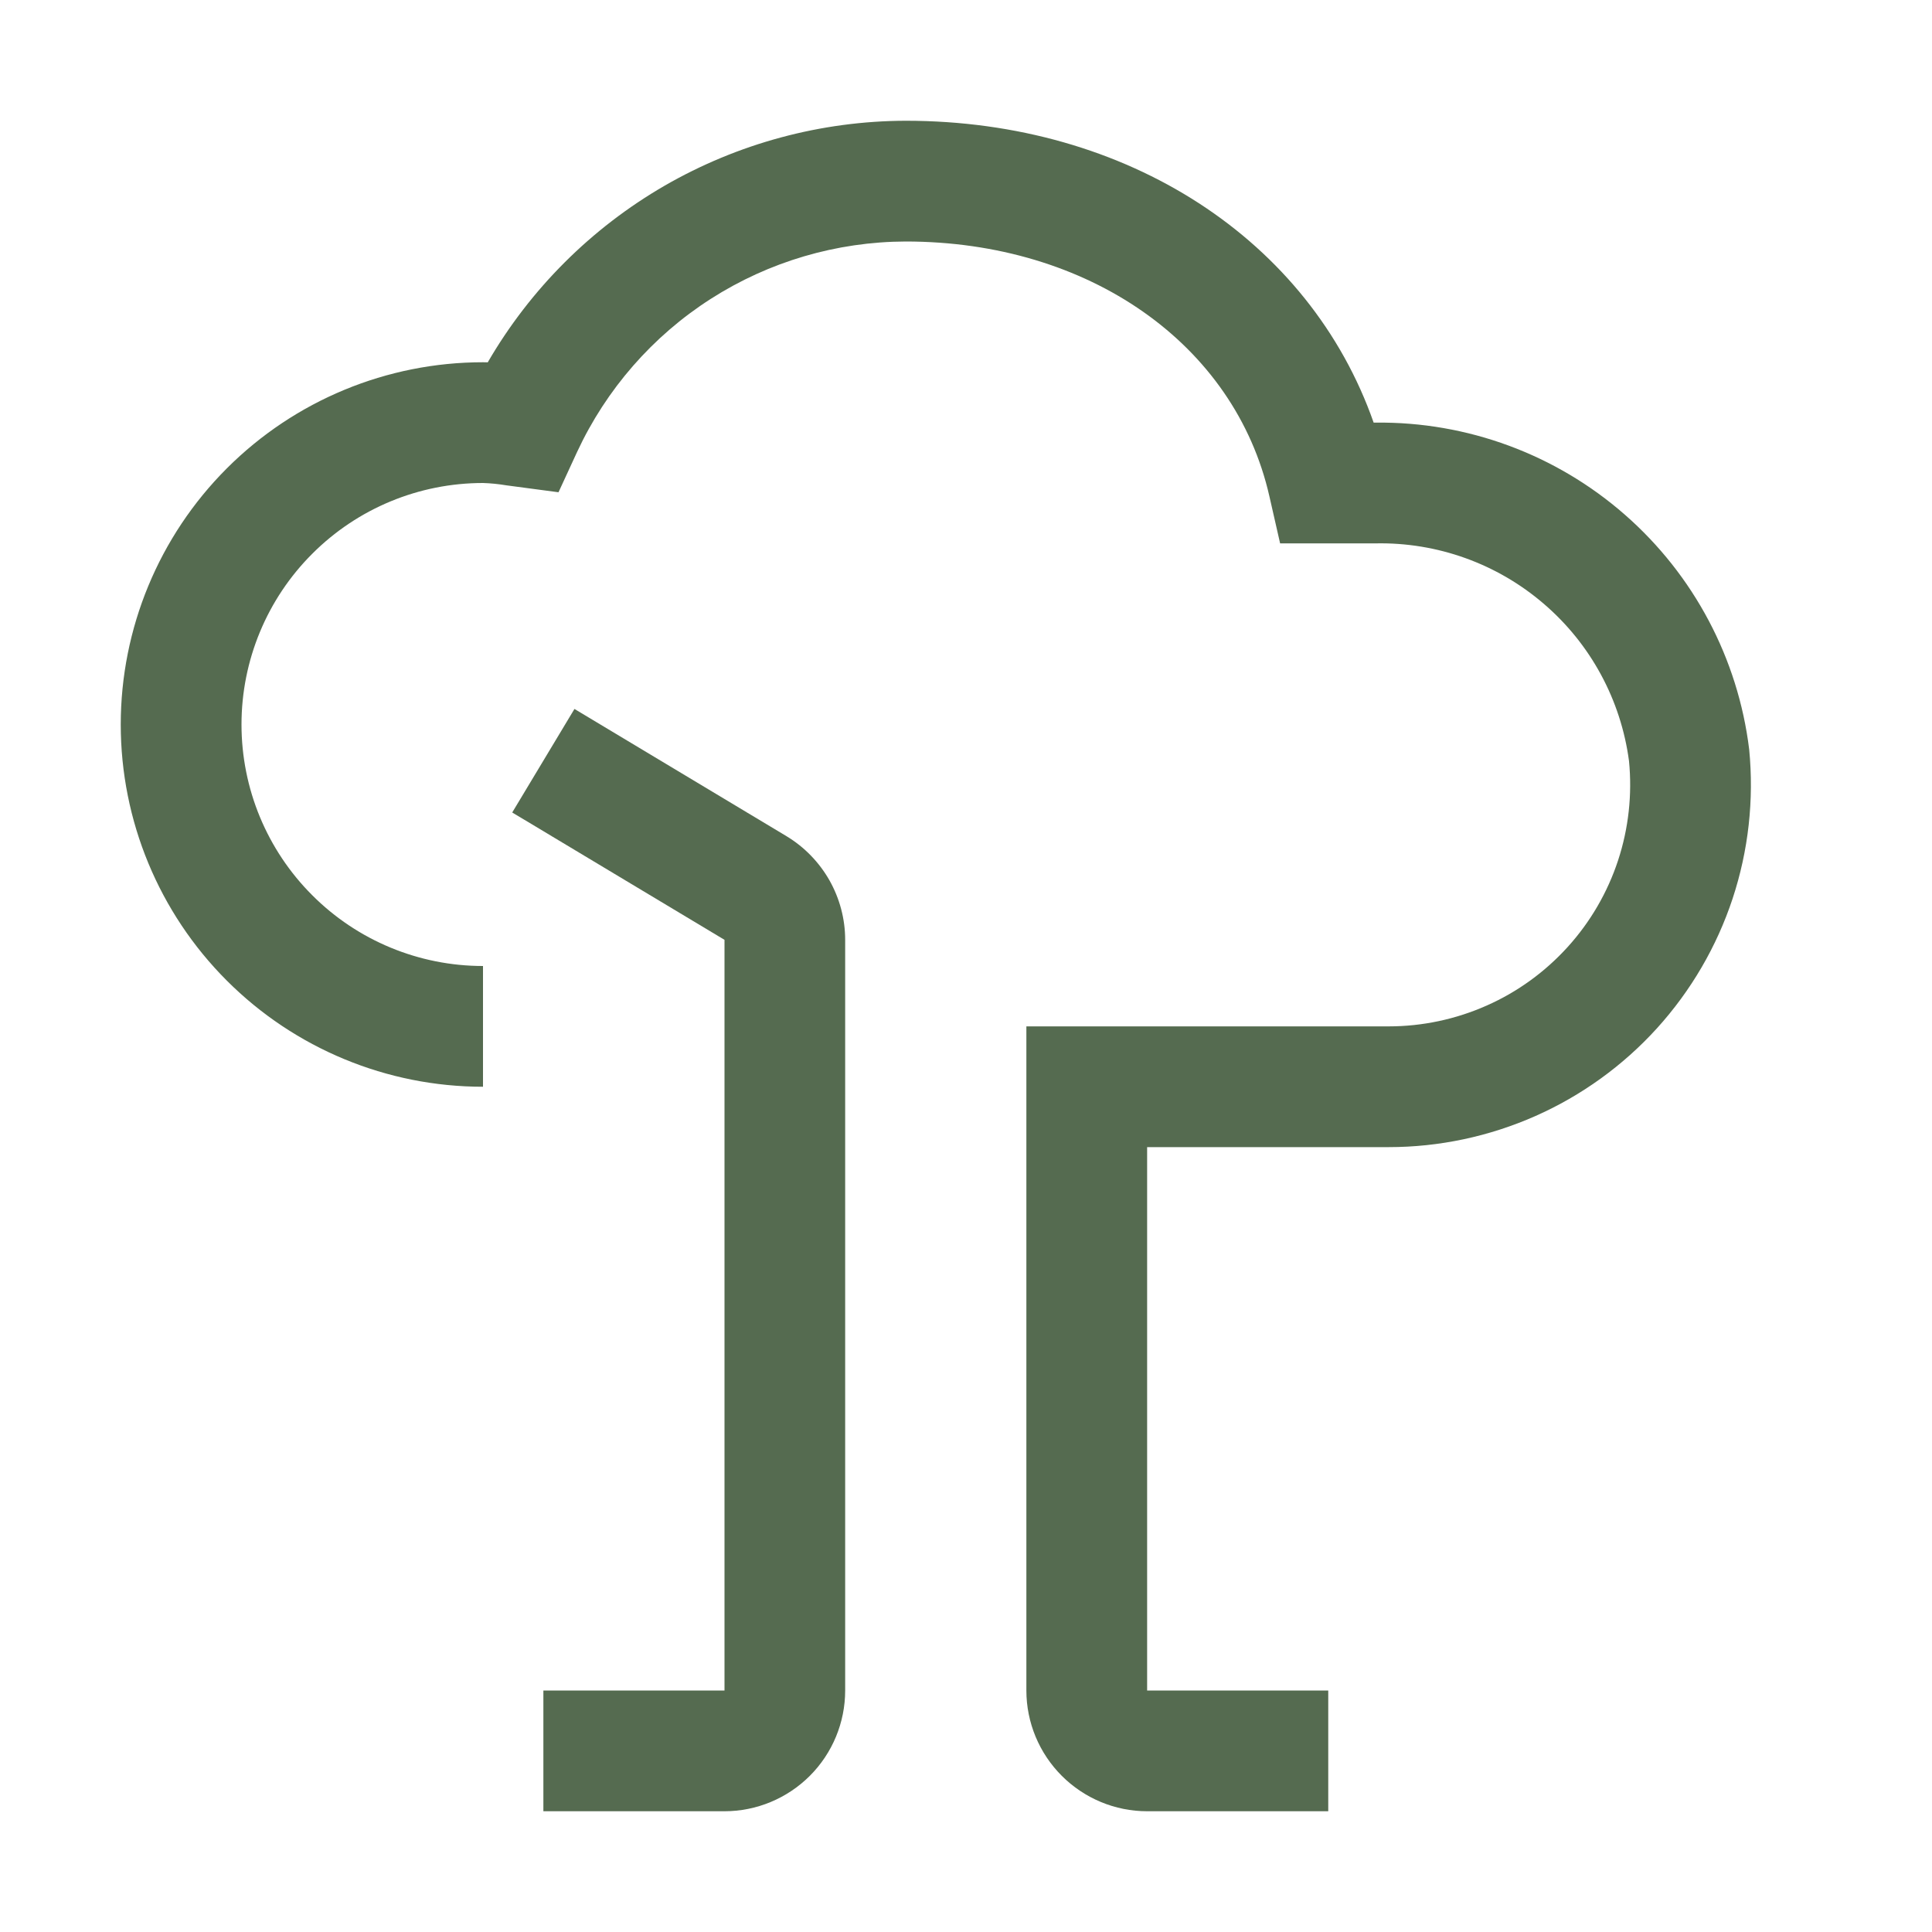 <svg width="24" height="24" viewBox="0 0 24 24" fill="none" xmlns="http://www.w3.org/2000/svg">
<path d="M9 22.5H6.75V21H9V11.675L6.363 10.093L7.136 8.807L9.771 10.388C9.993 10.522 10.176 10.711 10.304 10.936C10.431 11.161 10.499 11.416 10.499 11.675V21C10.499 21.398 10.341 21.779 10.06 22.06C9.779 22.341 9.397 22.5 9 22.5Z" fill="#556B50"/>
<path d="M16.5 22.5H14.25C13.852 22.5 13.471 22.341 13.19 22.06C12.909 21.779 12.75 21.398 12.75 21V12.75H17.25C17.669 12.75 18.084 12.662 18.467 12.492C18.85 12.323 19.193 12.074 19.474 11.764C19.756 11.453 19.969 11.087 20.1 10.689C20.231 10.291 20.277 9.87 20.236 9.453C20.135 8.694 19.759 7.999 19.178 7.501C18.598 7.002 17.854 6.735 17.089 6.75H15.902L15.769 6.166C15.339 4.272 13.523 3 11.25 3C10.392 3.003 9.552 3.25 8.829 3.713C8.106 4.176 7.531 4.836 7.169 5.614L6.938 6.115L6.29 6.029C6.194 6.013 6.097 6.003 6 6C5.204 6 4.441 6.316 3.879 6.879C3.316 7.441 3 8.204 3 9C3 9.796 3.316 10.559 3.879 11.121C4.441 11.684 5.204 12 6 12V13.5C4.807 13.5 3.662 13.026 2.818 12.182C1.974 11.338 1.5 10.194 1.5 9C1.5 7.807 1.974 6.662 2.818 5.818C3.662 4.974 4.807 4.5 6 4.5L6.059 4.501C6.587 3.591 7.344 2.835 8.254 2.308C9.165 1.782 10.198 1.503 11.25 1.5C14.009 1.5 16.269 2.983 17.064 5.25H17.089C18.226 5.237 19.329 5.644 20.185 6.394C21.041 7.143 21.591 8.181 21.729 9.31C21.79 9.936 21.72 10.566 21.523 11.163C21.326 11.759 21.006 12.307 20.584 12.773C20.162 13.238 19.647 13.61 19.073 13.864C18.499 14.118 17.878 14.25 17.25 14.25H14.25V21H16.5V22.5Z" fill="#556B50"/>
</svg>
